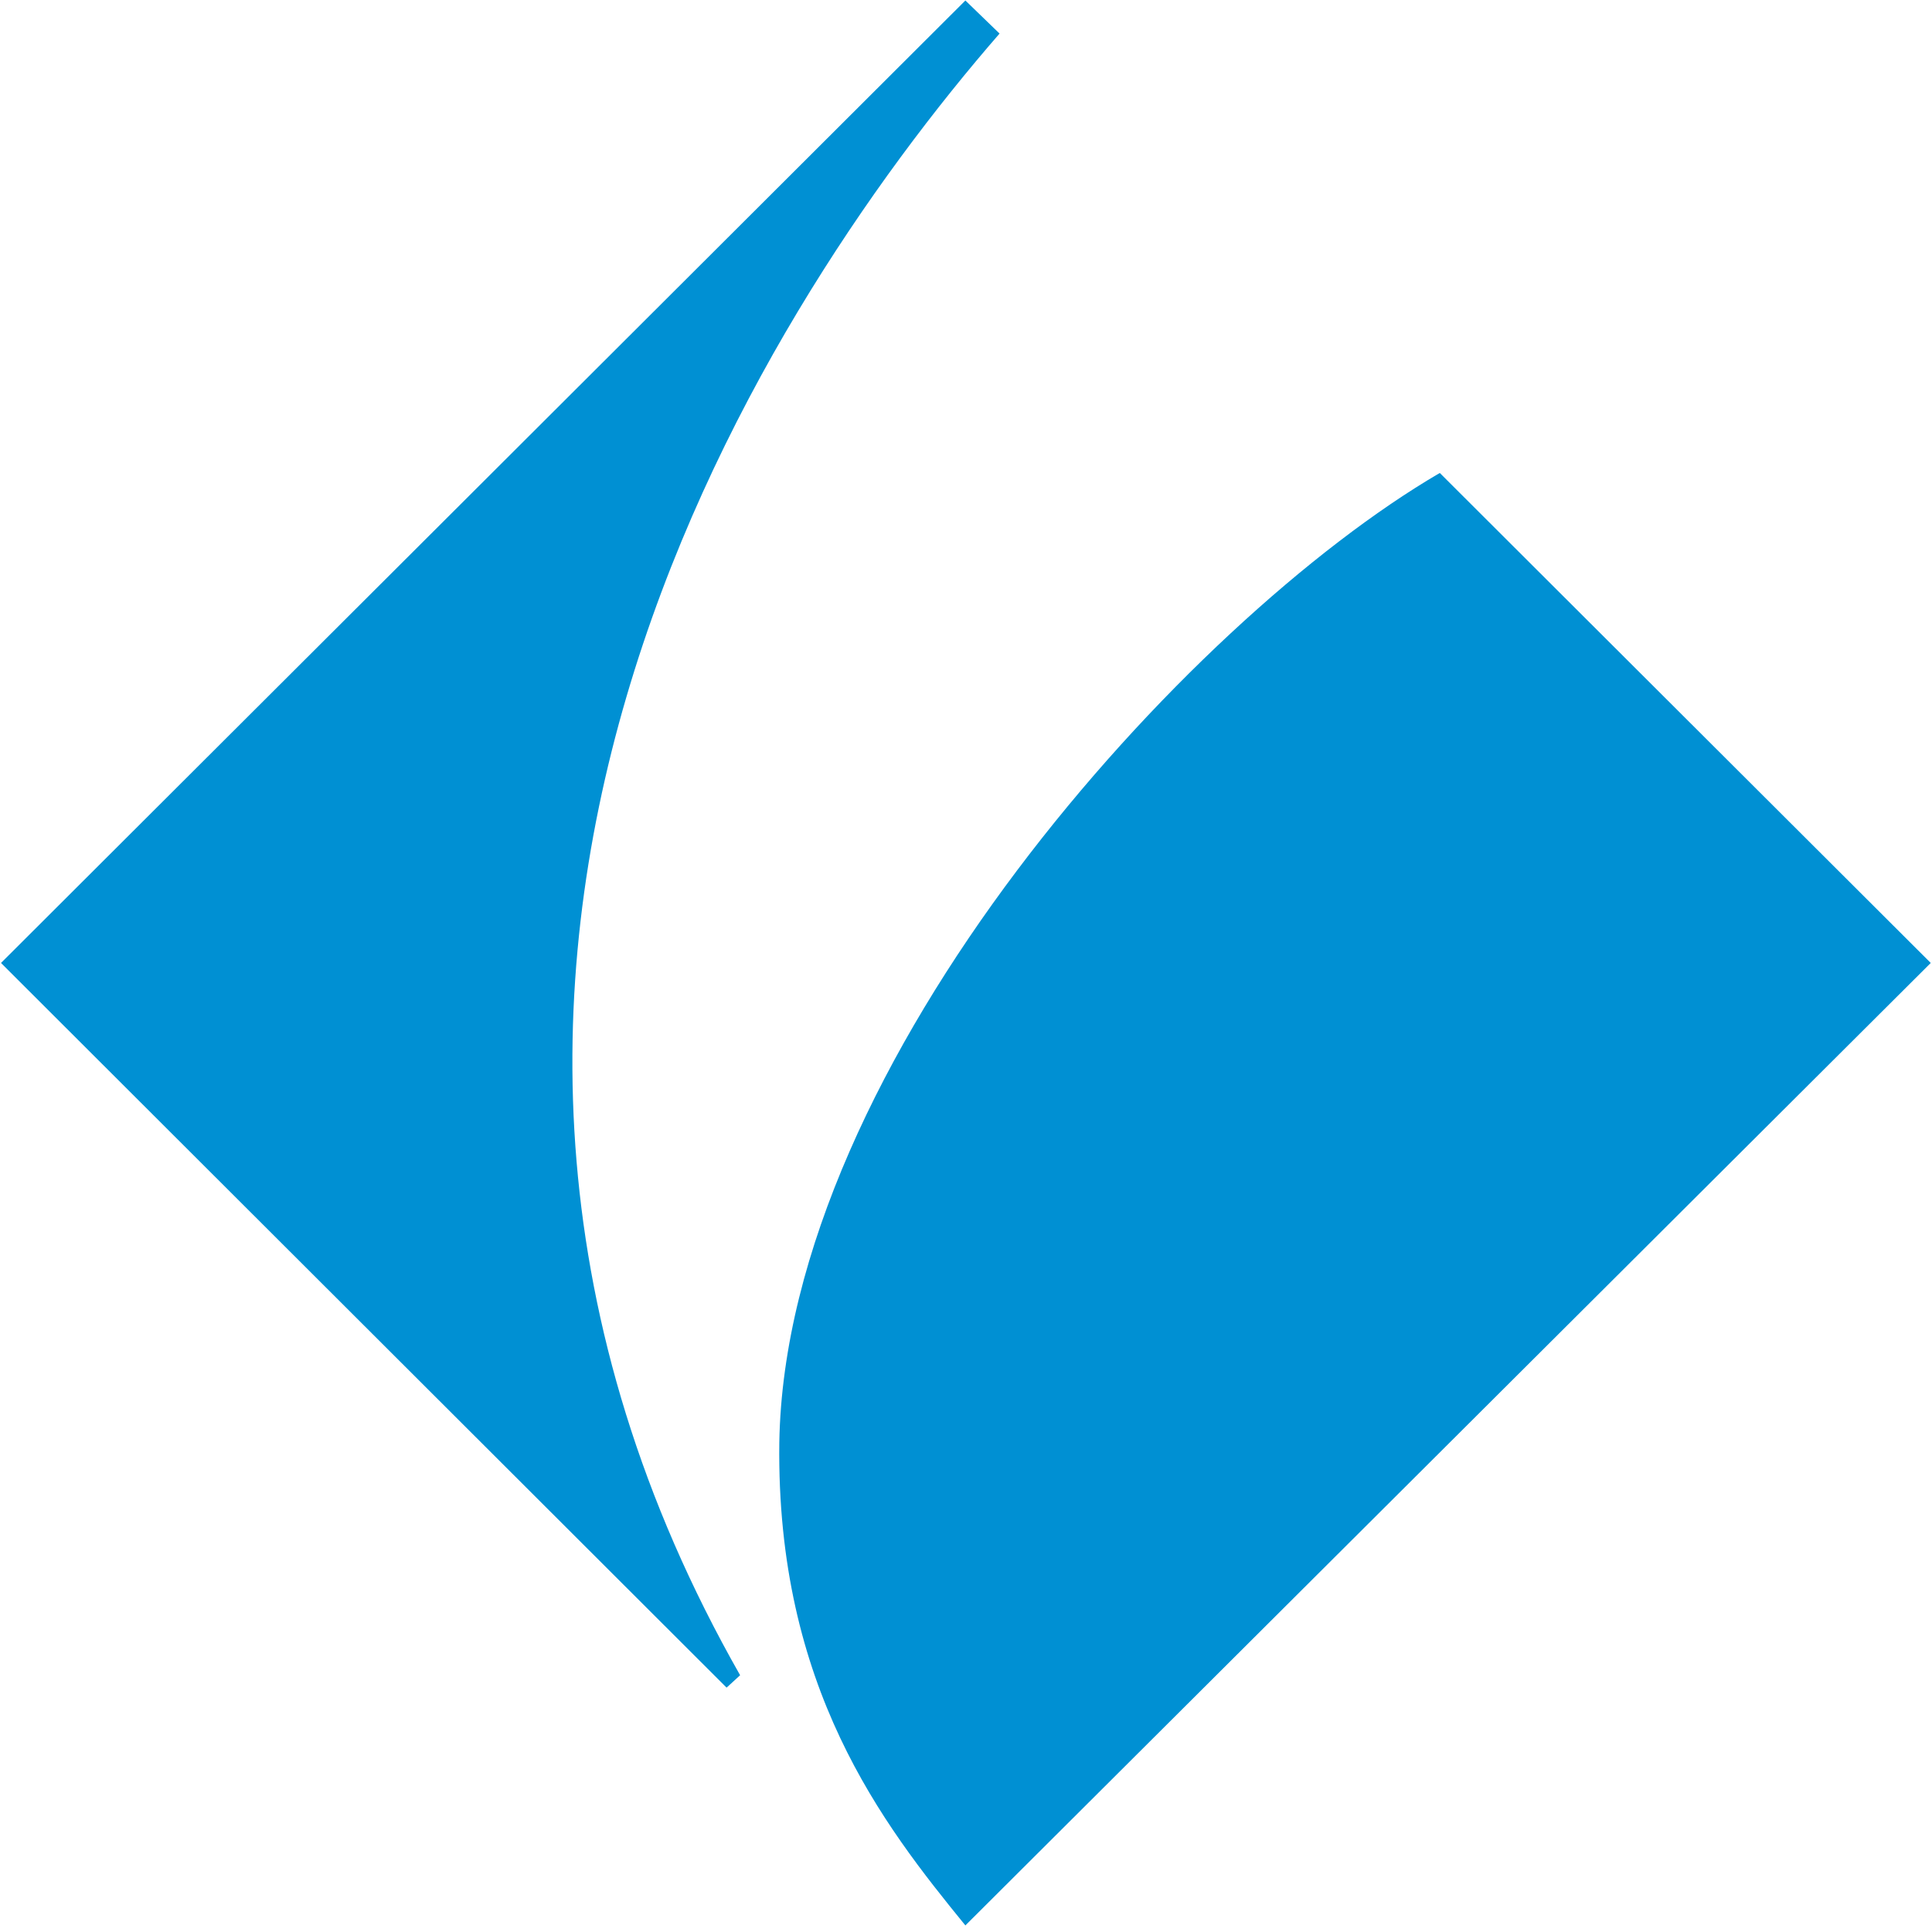 <svg version="1.2" xmlns="http://www.w3.org/2000/svg" viewBox="0 0 1543 1538" width="1543" height="1538"><style>.a{fill:#0090d3}</style><path class="a" d="m1149.9 377.7c-202.2 118-522.5 470.6-527.5 774.3-2.5 195.7 82.6 304.7 148.6 385.6l771-768.6zm-558.8 960.1c-320.3-563 9-1083.1 207.2-1311l-27.3-26.4-770.2 768.6 579.5 578.7z"/></svg>